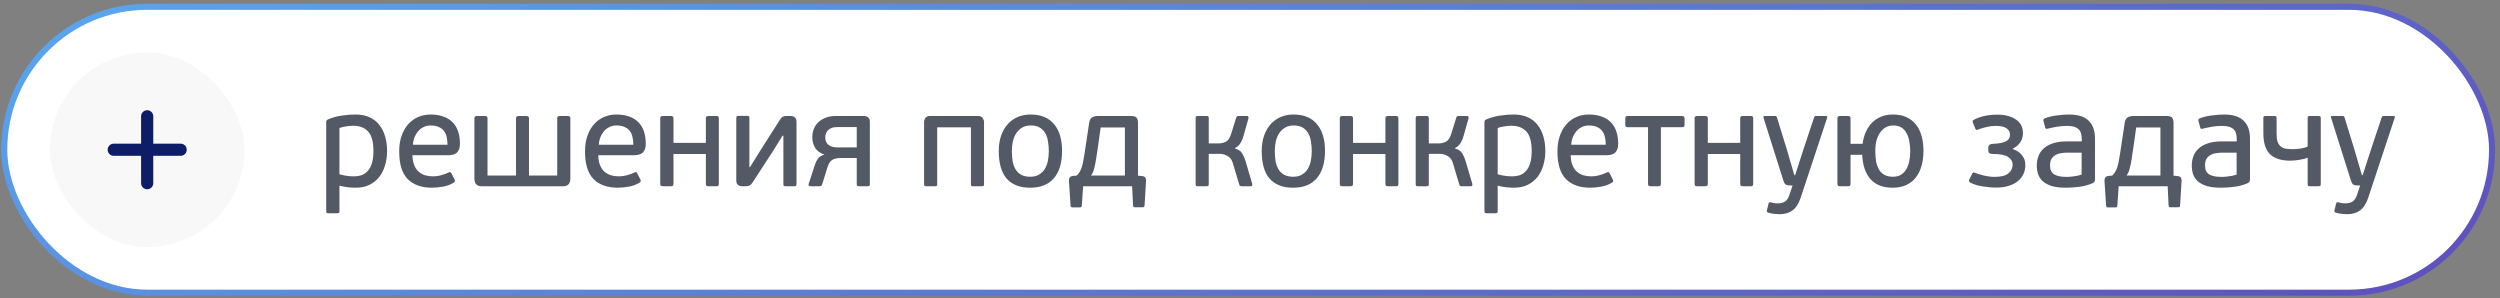 <?xml version="1.0" encoding="UTF-8"?> <svg xmlns="http://www.w3.org/2000/svg" width="411" height="49" viewBox="0 0 411 49" fill="none"><rect x="0" y="0" width="411" height="49" fill="#808080" stroke="none"/><rect x="0.697" y="1.117" width="409" height="47" rx="23.5" fill="white"></rect><rect x="0.697" y="1.117" width="409" height="47" rx="23.5" stroke="url(#paint0_linear_433_11972)"></rect><rect x="8.197" y="8.617" width="32" height="32" rx="16" fill="#F8F8F8"></rect><path d="M18.697 24.617H29.697" stroke="#0E1D68" stroke-width="2" stroke-linecap="round" stroke-linejoin="round"></path><path d="M24.197 19.117V30.117" stroke="#0E1D68" stroke-width="2" stroke-linecap="round" stroke-linejoin="round"></path><path d="M63.637 24.831C63.637 25.652 63.527 26.43 63.307 27.163C63.102 27.882 62.787 28.52 62.361 29.077C61.936 29.62 61.401 30.052 60.755 30.375C60.11 30.698 59.362 30.859 58.511 30.859C58.13 30.859 57.712 30.837 57.257 30.793C56.817 30.749 56.333 30.661 55.805 30.529V34.709C55.805 34.87 55.776 34.966 55.717 34.995C55.659 35.039 55.556 35.061 55.409 35.061H54.023C53.891 35.061 53.789 35.039 53.715 34.995C53.657 34.966 53.627 34.87 53.627 34.709V20.057C53.627 19.852 53.723 19.712 53.913 19.639C54.661 19.317 55.424 19.104 56.201 19.001C56.993 18.884 57.741 18.825 58.445 18.825C59.34 18.825 60.117 18.979 60.777 19.287C61.437 19.595 61.973 20.02 62.383 20.563C62.809 21.106 63.124 21.744 63.329 22.477C63.535 23.21 63.637 23.995 63.637 24.831ZM61.393 24.831C61.393 23.32 61.1 22.25 60.513 21.619C59.927 20.988 59.12 20.673 58.093 20.673C57.741 20.673 57.338 20.71 56.883 20.783C56.443 20.842 56.084 20.93 55.805 21.047V28.659C56.319 28.791 56.751 28.879 57.103 28.923C57.47 28.967 57.822 28.989 58.159 28.989C58.629 28.989 59.061 28.923 59.457 28.791C59.853 28.645 60.191 28.41 60.469 28.087C60.763 27.765 60.99 27.339 61.151 26.811C61.313 26.283 61.393 25.623 61.393 24.831ZM70.775 18.825C71.611 18.825 72.329 18.942 72.931 19.177C73.547 19.397 74.053 19.72 74.449 20.145C74.845 20.556 75.138 21.062 75.329 21.663C75.519 22.25 75.615 22.902 75.615 23.621C75.615 24.003 75.563 24.318 75.461 24.567C75.358 24.802 75.226 24.992 75.065 25.139C74.903 25.271 74.705 25.366 74.471 25.425C74.251 25.484 74.023 25.513 73.789 25.513H67.805C67.819 26.159 67.915 26.701 68.091 27.141C68.267 27.581 68.509 27.941 68.817 28.219C69.125 28.483 69.477 28.681 69.873 28.813C70.269 28.93 70.694 28.989 71.149 28.989C71.633 28.989 72.109 28.923 72.579 28.791C73.063 28.659 73.451 28.512 73.745 28.351C73.965 28.248 74.119 28.293 74.207 28.483L74.735 29.517C74.837 29.752 74.793 29.921 74.603 30.023C74.045 30.36 73.451 30.581 72.821 30.683C72.19 30.8 71.581 30.859 70.995 30.859C69.308 30.859 67.988 30.39 67.035 29.451C66.096 28.498 65.627 26.98 65.627 24.897C65.627 23.929 65.759 23.071 66.023 22.323C66.287 21.575 66.646 20.945 67.101 20.431C67.57 19.903 68.113 19.507 68.729 19.243C69.359 18.965 70.041 18.825 70.775 18.825ZM73.569 23.797C73.569 23.357 73.525 22.947 73.437 22.565C73.363 22.184 73.224 21.854 73.019 21.575C72.813 21.282 72.527 21.055 72.161 20.893C71.809 20.717 71.354 20.629 70.797 20.629C70.342 20.629 69.939 20.724 69.587 20.915C69.235 21.091 68.934 21.333 68.685 21.641C68.45 21.934 68.259 22.272 68.113 22.653C67.981 23.02 67.907 23.401 67.893 23.797H73.569ZM93.764 29.341C93.764 29.767 93.662 30.089 93.457 30.309C93.251 30.515 92.972 30.617 92.621 30.617H79.112C78.775 30.617 78.504 30.515 78.299 30.309C78.093 30.089 77.99 29.767 77.99 29.341V19.485C77.99 19.309 78.027 19.199 78.1 19.155C78.174 19.096 78.291 19.067 78.453 19.067H79.684C79.875 19.067 80 19.096 80.058 19.155C80.117 19.199 80.147 19.309 80.147 19.485V28.857H84.832V19.485C84.832 19.309 84.869 19.199 84.942 19.155C85.016 19.096 85.133 19.067 85.294 19.067H86.483C86.644 19.067 86.761 19.096 86.835 19.155C86.922 19.199 86.966 19.309 86.966 19.485V28.857H91.609V19.485C91.609 19.309 91.645 19.199 91.719 19.155C91.806 19.096 91.931 19.067 92.093 19.067H93.302C93.464 19.067 93.581 19.096 93.654 19.155C93.728 19.199 93.764 19.309 93.764 19.485V29.341ZM101.326 18.825C102.162 18.825 102.88 18.942 103.482 19.177C104.098 19.397 104.604 19.72 105 20.145C105.396 20.556 105.689 21.062 105.88 21.663C106.07 22.25 106.166 22.902 106.166 23.621C106.166 24.003 106.114 24.318 106.012 24.567C105.909 24.802 105.777 24.992 105.616 25.139C105.454 25.271 105.256 25.366 105.022 25.425C104.802 25.484 104.574 25.513 104.34 25.513H98.356C98.37 26.159 98.466 26.701 98.641 27.141C98.817 27.581 99.059 27.941 99.368 28.219C99.675 28.483 100.028 28.681 100.424 28.813C100.82 28.93 101.245 28.989 101.7 28.989C102.184 28.989 102.66 28.923 103.13 28.791C103.614 28.659 104.002 28.512 104.296 28.351C104.516 28.248 104.67 28.293 104.758 28.483L105.286 29.517C105.388 29.752 105.344 29.921 105.154 30.023C104.596 30.36 104.002 30.581 103.372 30.683C102.741 30.8 102.132 30.859 101.546 30.859C99.859 30.859 98.539 30.39 97.585 29.451C96.647 28.498 96.177 26.98 96.177 24.897C96.177 23.929 96.309 23.071 96.573 22.323C96.838 21.575 97.197 20.945 97.651 20.431C98.121 19.903 98.663 19.507 99.279 19.243C99.91 18.965 100.592 18.825 101.326 18.825ZM104.12 23.797C104.12 23.357 104.076 22.947 103.988 22.565C103.914 22.184 103.775 21.854 103.57 21.575C103.364 21.282 103.078 21.055 102.712 20.893C102.36 20.717 101.905 20.629 101.348 20.629C100.893 20.629 100.49 20.724 100.138 20.915C99.785 21.091 99.485 21.333 99.236 21.641C99.001 21.934 98.81 22.272 98.663 22.653C98.531 23.02 98.458 23.401 98.444 23.797H104.12ZM110.719 30.177C110.719 30.368 110.683 30.492 110.609 30.551C110.536 30.595 110.419 30.617 110.257 30.617H109.025C108.864 30.617 108.739 30.595 108.651 30.551C108.578 30.492 108.541 30.368 108.541 30.177V19.485C108.541 19.309 108.578 19.199 108.651 19.155C108.739 19.096 108.864 19.067 109.025 19.067H110.257C110.419 19.067 110.536 19.096 110.609 19.155C110.683 19.199 110.719 19.309 110.719 19.485V23.489H116.043V19.485C116.043 19.309 116.08 19.199 116.153 19.155C116.227 19.096 116.344 19.067 116.505 19.067H117.737C117.913 19.067 118.031 19.096 118.089 19.155C118.148 19.199 118.177 19.309 118.177 19.485V30.177C118.177 30.368 118.148 30.492 118.089 30.551C118.031 30.595 117.913 30.617 117.737 30.617H116.505C116.344 30.617 116.227 30.595 116.153 30.551C116.08 30.492 116.043 30.368 116.043 30.177V25.315H110.719V30.177ZM121.045 19.397C121.045 19.236 121.075 19.14 121.133 19.111C121.207 19.067 121.309 19.045 121.441 19.045H122.805C122.952 19.045 123.055 19.067 123.113 19.111C123.172 19.14 123.201 19.236 123.201 19.397V27.493H123.289L124.917 24.875L128.151 19.793C128.313 19.529 128.467 19.346 128.613 19.243C128.76 19.126 129.002 19.067 129.339 19.067H129.955C130.249 19.067 130.483 19.14 130.659 19.287C130.85 19.434 130.945 19.676 130.945 20.013V30.265C130.945 30.427 130.916 30.529 130.857 30.573C130.799 30.602 130.696 30.617 130.549 30.617H129.185C129.053 30.617 128.951 30.602 128.877 30.573C128.819 30.529 128.789 30.427 128.789 30.265V22.301H128.657L127.095 24.809L123.795 29.891C123.619 30.17 123.443 30.36 123.267 30.463C123.106 30.566 122.886 30.617 122.607 30.617H122.035C121.742 30.617 121.5 30.544 121.309 30.397C121.133 30.25 121.045 30.009 121.045 29.671V19.397ZM135.677 22.543C135.677 22.763 135.706 22.976 135.765 23.181C135.838 23.387 135.948 23.57 136.095 23.731C136.256 23.878 136.469 24.003 136.733 24.105C136.997 24.193 137.334 24.237 137.745 24.237H140.847V20.893H137.591C137.21 20.893 136.894 20.952 136.645 21.069C136.396 21.172 136.198 21.311 136.051 21.487C135.919 21.648 135.824 21.825 135.765 22.015C135.706 22.206 135.677 22.382 135.677 22.543ZM140.847 25.975H138.273C137.686 25.975 137.217 26.07 136.865 26.261C136.513 26.452 136.242 26.848 136.051 27.449L135.171 30.287C135.142 30.404 135.083 30.492 134.995 30.551C134.907 30.595 134.826 30.617 134.753 30.617H133.257C133.081 30.617 132.978 30.573 132.949 30.485C132.92 30.383 132.92 30.294 132.949 30.221L133.961 27.119C134.078 26.738 134.247 26.393 134.467 26.085C134.687 25.777 135.046 25.557 135.545 25.425C134.826 25.176 134.313 24.802 134.005 24.303C133.697 23.79 133.543 23.196 133.543 22.521C133.543 22.037 133.631 21.582 133.807 21.157C133.983 20.732 134.24 20.365 134.577 20.057C134.914 19.749 135.318 19.507 135.787 19.331C136.271 19.155 136.821 19.067 137.437 19.067H142.013C142.262 19.067 142.49 19.14 142.695 19.287C142.9 19.434 143.003 19.676 143.003 20.013V30.287C143.003 30.434 142.966 30.529 142.893 30.573C142.82 30.602 142.717 30.617 142.585 30.617H141.243C141.096 30.617 140.994 30.595 140.935 30.551C140.876 30.507 140.847 30.412 140.847 30.265V25.975ZM154.074 30.265C154.074 30.427 154.045 30.529 153.986 30.573C153.928 30.602 153.825 30.617 153.678 30.617H152.314C152.182 30.617 152.08 30.602 152.006 30.573C151.948 30.529 151.918 30.427 151.918 30.265V20.013C151.918 19.837 151.984 19.639 152.116 19.419C152.263 19.184 152.52 19.067 152.886 19.067H160.784C161.166 19.067 161.422 19.184 161.554 19.419C161.701 19.639 161.774 19.837 161.774 20.013V30.265C161.774 30.427 161.745 30.529 161.686 30.573C161.628 30.602 161.525 30.617 161.378 30.617H160.014C159.882 30.617 159.78 30.602 159.706 30.573C159.648 30.529 159.618 30.427 159.618 30.265V20.937H154.074V30.265ZM174.603 24.787C174.603 26.753 174.156 28.256 173.261 29.297C172.381 30.338 171.076 30.859 169.345 30.859C167.658 30.859 166.375 30.36 165.495 29.363C164.63 28.351 164.197 26.848 164.197 24.853C164.197 23.885 164.329 23.027 164.593 22.279C164.857 21.531 165.224 20.901 165.693 20.387C166.162 19.874 166.712 19.485 167.343 19.221C167.988 18.957 168.678 18.825 169.411 18.825C171.112 18.825 172.403 19.353 173.283 20.409C174.163 21.451 174.603 22.91 174.603 24.787ZM172.425 24.853C172.425 24.311 172.381 23.782 172.293 23.269C172.22 22.756 172.073 22.308 171.853 21.927C171.633 21.531 171.332 21.216 170.951 20.981C170.57 20.747 170.071 20.629 169.455 20.629C168.927 20.629 168.465 20.739 168.069 20.959C167.688 21.179 167.365 21.48 167.101 21.861C166.852 22.228 166.661 22.668 166.529 23.181C166.412 23.68 166.353 24.215 166.353 24.787C166.353 25.433 166.397 26.019 166.485 26.547C166.588 27.061 166.756 27.508 166.991 27.889C167.226 28.256 167.534 28.542 167.915 28.747C168.311 28.953 168.795 29.055 169.367 29.055C169.954 29.055 170.438 28.938 170.819 28.703C171.215 28.468 171.53 28.16 171.765 27.779C172 27.383 172.168 26.936 172.271 26.437C172.374 25.924 172.425 25.396 172.425 24.853ZM177.034 28.857C177.224 28.652 177.386 28.439 177.518 28.219C177.65 27.999 177.76 27.75 177.848 27.471C177.936 27.192 178.009 26.884 178.068 26.547C178.141 26.195 178.214 25.785 178.288 25.315L179.058 20.211C179.116 19.786 179.263 19.492 179.498 19.331C179.747 19.155 180.099 19.067 180.554 19.067H185.9C186.428 19.067 186.758 19.177 186.89 19.397C187.022 19.602 187.088 19.874 187.088 20.211V28.879L187.748 28.945C188.07 28.974 188.261 29.077 188.32 29.253C188.393 29.429 188.422 29.583 188.408 29.715L188.166 33.785C188.151 33.903 188.122 33.976 188.078 34.005C188.034 34.049 187.975 34.071 187.902 34.071H186.516C186.369 34.071 186.288 33.976 186.274 33.785L186.12 30.617H178.068L177.848 33.807C177.833 33.998 177.745 34.093 177.584 34.093H176.242C176.183 34.093 176.132 34.071 176.088 34.027C176.044 33.998 176.014 33.925 176 33.807L175.736 29.737C175.721 29.532 175.758 29.356 175.846 29.209C175.934 29.048 176.124 28.953 176.418 28.923L177.034 28.857ZM184.932 20.959H180.95L180.532 23.929C180.4 24.838 180.29 25.572 180.202 26.129C180.114 26.686 180.026 27.134 179.938 27.471C179.864 27.808 179.784 28.08 179.696 28.285C179.608 28.476 179.498 28.666 179.366 28.857H184.932V20.959ZM198.718 30.265C198.718 30.427 198.689 30.529 198.63 30.573C198.572 30.602 198.469 30.617 198.322 30.617H196.958C196.826 30.617 196.724 30.602 196.65 30.573C196.592 30.529 196.562 30.427 196.562 30.265V19.419C196.562 19.258 196.592 19.163 196.65 19.133C196.724 19.089 196.826 19.067 196.958 19.067H198.322C198.469 19.067 198.572 19.089 198.63 19.133C198.689 19.163 198.718 19.258 198.718 19.419V23.577H200.302C200.728 23.577 201.131 23.489 201.512 23.313C201.894 23.122 202.187 22.697 202.392 22.037L203.228 19.353C203.258 19.221 203.309 19.14 203.382 19.111C203.456 19.082 203.529 19.067 203.602 19.067H204.988C205.135 19.067 205.216 19.111 205.23 19.199C205.26 19.287 205.267 19.368 205.252 19.441L204.438 22.323C204.321 22.778 204.145 23.189 203.91 23.555C203.69 23.907 203.39 24.171 203.008 24.347L202.986 24.391C203.573 24.567 203.976 24.831 204.196 25.183C204.416 25.535 204.6 25.946 204.746 26.415L205.868 30.221C205.883 30.294 205.883 30.383 205.868 30.485C205.854 30.573 205.758 30.617 205.582 30.617H204.108C204.05 30.617 203.976 30.602 203.888 30.573C203.815 30.544 203.764 30.471 203.734 30.353L202.656 26.745C202.495 26.232 202.209 25.865 201.798 25.645C201.402 25.41 200.977 25.293 200.522 25.293H198.718V30.265ZM217.83 24.787C217.83 26.753 217.382 28.256 216.488 29.297C215.608 30.338 214.302 30.859 212.572 30.859C210.885 30.859 209.602 30.36 208.722 29.363C207.856 28.351 207.424 26.848 207.424 24.853C207.424 23.885 207.556 23.027 207.82 22.279C208.084 21.531 208.45 20.901 208.92 20.387C209.389 19.874 209.939 19.485 210.57 19.221C211.215 18.957 211.904 18.825 212.638 18.825C214.339 18.825 215.63 19.353 216.51 20.409C217.39 21.451 217.83 22.91 217.83 24.787ZM215.652 24.853C215.652 24.311 215.608 23.782 215.52 23.269C215.446 22.756 215.3 22.308 215.08 21.927C214.86 21.531 214.559 21.216 214.178 20.981C213.796 20.747 213.298 20.629 212.682 20.629C212.154 20.629 211.692 20.739 211.296 20.959C210.914 21.179 210.592 21.48 210.328 21.861C210.078 22.228 209.888 22.668 209.756 23.181C209.638 23.68 209.58 24.215 209.58 24.787C209.58 25.433 209.624 26.019 209.712 26.547C209.814 27.061 209.983 27.508 210.218 27.889C210.452 28.256 210.76 28.542 211.142 28.747C211.538 28.953 212.022 29.055 212.594 29.055C213.18 29.055 213.664 28.938 214.046 28.703C214.442 28.468 214.757 28.16 214.992 27.779C215.226 27.383 215.395 26.936 215.498 26.437C215.6 25.924 215.652 25.396 215.652 24.853ZM222.438 30.177C222.438 30.368 222.401 30.492 222.328 30.551C222.255 30.595 222.137 30.617 221.976 30.617H220.744C220.583 30.617 220.458 30.595 220.37 30.551C220.297 30.492 220.26 30.368 220.26 30.177V19.485C220.26 19.309 220.297 19.199 220.37 19.155C220.458 19.096 220.583 19.067 220.744 19.067H221.976C222.137 19.067 222.255 19.096 222.328 19.155C222.401 19.199 222.438 19.309 222.438 19.485V23.489H227.762V19.485C227.762 19.309 227.799 19.199 227.872 19.155C227.945 19.096 228.063 19.067 228.224 19.067H229.456C229.632 19.067 229.749 19.096 229.808 19.155C229.867 19.199 229.896 19.309 229.896 19.485V30.177C229.896 30.368 229.867 30.492 229.808 30.551C229.749 30.595 229.632 30.617 229.456 30.617H228.224C228.063 30.617 227.945 30.595 227.872 30.551C227.799 30.492 227.762 30.368 227.762 30.177V25.315H222.438V30.177ZM234.898 30.265C234.898 30.427 234.869 30.529 234.81 30.573C234.751 30.602 234.649 30.617 234.502 30.617H233.138C233.006 30.617 232.903 30.602 232.83 30.573C232.771 30.529 232.742 30.427 232.742 30.265V19.419C232.742 19.258 232.771 19.163 232.83 19.133C232.903 19.089 233.006 19.067 233.138 19.067H234.502C234.649 19.067 234.751 19.089 234.81 19.133C234.869 19.163 234.898 19.258 234.898 19.419V23.577H236.482C236.907 23.577 237.311 23.489 237.692 23.313C238.073 23.122 238.367 22.697 238.572 22.037L239.408 19.353C239.437 19.221 239.489 19.14 239.562 19.111C239.635 19.082 239.709 19.067 239.782 19.067H241.168C241.315 19.067 241.395 19.111 241.41 19.199C241.439 19.287 241.447 19.368 241.432 19.441L240.618 22.323C240.501 22.778 240.325 23.189 240.09 23.555C239.87 23.907 239.569 24.171 239.188 24.347L239.166 24.391C239.753 24.567 240.156 24.831 240.376 25.183C240.596 25.535 240.779 25.946 240.926 26.415L242.048 30.221C242.063 30.294 242.063 30.383 242.048 30.485C242.033 30.573 241.938 30.617 241.762 30.617H240.288C240.229 30.617 240.156 30.602 240.068 30.573C239.995 30.544 239.943 30.471 239.914 30.353L238.836 26.745C238.675 26.232 238.389 25.865 237.978 25.645C237.582 25.41 237.157 25.293 236.702 25.293H234.898V30.265ZM254.053 24.831C254.053 25.652 253.943 26.43 253.723 27.163C253.518 27.882 253.203 28.52 252.777 29.077C252.352 29.62 251.817 30.052 251.171 30.375C250.526 30.698 249.778 30.859 248.927 30.859C248.546 30.859 248.128 30.837 247.673 30.793C247.233 30.749 246.749 30.661 246.221 30.529V34.709C246.221 34.87 246.192 34.966 246.133 34.995C246.075 35.039 245.972 35.061 245.825 35.061H244.439C244.307 35.061 244.205 35.039 244.131 34.995C244.073 34.966 244.043 34.87 244.043 34.709V20.057C244.043 19.852 244.139 19.712 244.329 19.639C245.077 19.317 245.84 19.104 246.617 19.001C247.409 18.884 248.157 18.825 248.861 18.825C249.756 18.825 250.533 18.979 251.193 19.287C251.853 19.595 252.389 20.02 252.799 20.563C253.225 21.106 253.54 21.744 253.745 22.477C253.951 23.21 254.053 23.995 254.053 24.831ZM251.809 24.831C251.809 23.32 251.516 22.25 250.929 21.619C250.343 20.988 249.536 20.673 248.509 20.673C248.157 20.673 247.754 20.71 247.299 20.783C246.859 20.842 246.5 20.93 246.221 21.047V28.659C246.735 28.791 247.167 28.879 247.519 28.923C247.886 28.967 248.238 28.989 248.575 28.989C249.045 28.989 249.477 28.923 249.873 28.791C250.269 28.645 250.607 28.41 250.885 28.087C251.179 27.765 251.406 27.339 251.567 26.811C251.729 26.283 251.809 25.623 251.809 24.831ZM261.191 18.825C262.027 18.825 262.745 18.942 263.347 19.177C263.963 19.397 264.469 19.72 264.865 20.145C265.261 20.556 265.554 21.062 265.745 21.663C265.935 22.25 266.031 22.902 266.031 23.621C266.031 24.003 265.979 24.318 265.877 24.567C265.774 24.802 265.642 24.992 265.481 25.139C265.319 25.271 265.121 25.366 264.887 25.425C264.667 25.484 264.439 25.513 264.205 25.513H258.221C258.235 26.159 258.331 26.701 258.507 27.141C258.683 27.581 258.925 27.941 259.233 28.219C259.541 28.483 259.893 28.681 260.289 28.813C260.685 28.93 261.11 28.989 261.565 28.989C262.049 28.989 262.525 28.923 262.995 28.791C263.479 28.659 263.867 28.512 264.161 28.351C264.381 28.248 264.535 28.293 264.623 28.483L265.151 29.517C265.253 29.752 265.209 29.921 265.019 30.023C264.461 30.36 263.867 30.581 263.237 30.683C262.606 30.8 261.997 30.859 261.411 30.859C259.724 30.859 258.404 30.39 257.451 29.451C256.512 28.498 256.043 26.98 256.043 24.897C256.043 23.929 256.175 23.071 256.439 22.323C256.703 21.575 257.062 20.945 257.517 20.431C257.986 19.903 258.529 19.507 259.145 19.243C259.775 18.965 260.457 18.825 261.191 18.825ZM263.985 23.797C263.985 23.357 263.941 22.947 263.853 22.565C263.779 22.184 263.64 21.854 263.435 21.575C263.229 21.282 262.943 21.055 262.577 20.893C262.225 20.717 261.77 20.629 261.213 20.629C260.758 20.629 260.355 20.724 260.003 20.915C259.651 21.091 259.35 21.333 259.101 21.641C258.866 21.934 258.675 22.272 258.529 22.653C258.397 23.02 258.323 23.401 258.309 23.797H263.985ZM273.049 30.177C273.049 30.368 273.012 30.492 272.939 30.551C272.88 30.595 272.77 30.617 272.609 30.617H271.399C271.237 30.617 271.12 30.595 271.047 30.551C270.973 30.492 270.937 30.368 270.937 30.177V20.915H267.637C267.446 20.915 267.321 20.878 267.263 20.805C267.219 20.732 267.197 20.629 267.197 20.497V19.529C267.197 19.383 267.219 19.273 267.263 19.199C267.321 19.111 267.446 19.067 267.637 19.067H276.503C276.693 19.067 276.811 19.111 276.855 19.199C276.913 19.273 276.943 19.383 276.943 19.529V20.497C276.943 20.629 276.913 20.732 276.855 20.805C276.811 20.878 276.693 20.915 276.503 20.915H273.049V30.177ZM280.768 30.177C280.768 30.368 280.731 30.492 280.658 30.551C280.585 30.595 280.467 30.617 280.306 30.617H279.074C278.913 30.617 278.788 30.595 278.7 30.551C278.627 30.492 278.59 30.368 278.59 30.177V19.485C278.59 19.309 278.627 19.199 278.7 19.155C278.788 19.096 278.913 19.067 279.074 19.067H280.306C280.467 19.067 280.585 19.096 280.658 19.155C280.731 19.199 280.768 19.309 280.768 19.485V23.489H286.092V19.485C286.092 19.309 286.129 19.199 286.202 19.155C286.275 19.096 286.393 19.067 286.554 19.067H287.786C287.962 19.067 288.079 19.096 288.138 19.155C288.197 19.199 288.226 19.309 288.226 19.485V30.177C288.226 30.368 288.197 30.492 288.138 30.551C288.079 30.595 287.962 30.617 287.786 30.617H286.554C286.393 30.617 286.275 30.595 286.202 30.551C286.129 30.492 286.092 30.368 286.092 30.177V25.315H280.768V30.177ZM296.044 32.465C295.707 33.477 295.252 34.188 294.68 34.599C294.123 35.01 293.411 35.215 292.546 35.215C292.355 35.215 292.099 35.2 291.776 35.171C291.453 35.142 291.109 35.076 290.742 34.973C290.507 34.914 290.419 34.79 290.478 34.599L290.742 33.499C290.771 33.367 290.815 33.286 290.874 33.257C290.933 33.242 291.021 33.25 291.138 33.279C291.387 33.338 291.578 33.374 291.71 33.389C291.842 33.419 292.011 33.433 292.216 33.433C292.744 33.433 293.162 33.331 293.47 33.125C293.778 32.92 294.02 32.546 294.196 32.003L294.702 30.485H294.24C294.005 30.485 293.8 30.448 293.624 30.375C293.448 30.287 293.294 30.03 293.162 29.605L289.906 19.309C289.862 19.148 289.928 19.067 290.104 19.067H291.798C291.915 19.067 291.989 19.089 292.018 19.133C292.062 19.163 292.099 19.214 292.128 19.287L293.8 24.721L294.988 28.791H295.12L296.44 24.699L298.244 19.287C298.273 19.214 298.303 19.163 298.332 19.133C298.376 19.089 298.457 19.067 298.574 19.067H300.202C300.378 19.067 300.444 19.148 300.4 19.309L296.044 32.465ZM316.219 24.787C316.219 25.726 316.109 26.569 315.889 27.317C315.669 28.065 315.346 28.703 314.921 29.231C314.495 29.759 313.967 30.163 313.337 30.441C312.706 30.72 311.987 30.859 311.181 30.859C309.567 30.859 308.343 30.39 307.507 29.451C306.685 28.512 306.231 27.178 306.143 25.447H304.229V30.177C304.229 30.368 304.192 30.492 304.119 30.551C304.06 30.595 303.935 30.617 303.745 30.617H302.535C302.388 30.617 302.271 30.595 302.183 30.551C302.109 30.492 302.073 30.368 302.073 30.177V19.485C302.073 19.309 302.109 19.199 302.183 19.155C302.271 19.096 302.388 19.067 302.535 19.067H303.745C303.935 19.067 304.06 19.096 304.119 19.155C304.192 19.199 304.229 19.309 304.229 19.485V23.643H306.209C306.414 22.133 306.957 20.952 307.837 20.101C308.731 19.25 309.861 18.825 311.225 18.825C312.046 18.825 312.765 18.965 313.381 19.243C314.011 19.522 314.532 19.918 314.943 20.431C315.368 20.945 315.683 21.568 315.889 22.301C316.109 23.035 316.219 23.863 316.219 24.787ZM314.041 24.853C314.041 24.281 313.989 23.738 313.887 23.225C313.799 22.712 313.645 22.265 313.425 21.883C313.219 21.487 312.941 21.179 312.589 20.959C312.237 20.739 311.797 20.629 311.269 20.629C310.799 20.629 310.381 20.732 310.015 20.937C309.648 21.142 309.34 21.428 309.091 21.795C308.841 22.147 308.643 22.58 308.497 23.093C308.365 23.607 308.299 24.171 308.299 24.787C308.299 25.433 308.343 26.019 308.431 26.547C308.533 27.061 308.695 27.508 308.915 27.889C309.135 28.256 309.428 28.542 309.795 28.747C310.176 28.953 310.645 29.055 311.203 29.055C311.731 29.055 312.171 28.945 312.523 28.725C312.889 28.491 313.183 28.183 313.403 27.801C313.623 27.42 313.784 26.973 313.887 26.459C313.989 25.946 314.041 25.41 314.041 24.853ZM330.922 24.523C331.508 24.699 331.992 25.015 332.374 25.469C332.77 25.924 332.968 26.481 332.968 27.141C332.968 27.654 332.865 28.139 332.66 28.593C332.454 29.048 332.146 29.444 331.736 29.781C331.34 30.104 330.841 30.36 330.24 30.551C329.653 30.742 328.978 30.837 328.216 30.837C327.468 30.837 326.705 30.771 325.928 30.639C325.15 30.522 324.483 30.317 323.926 30.023C323.706 29.906 323.647 29.737 323.75 29.517L324.234 28.549C324.278 28.461 324.329 28.402 324.388 28.373C324.446 28.329 324.556 28.344 324.718 28.417C324.894 28.491 325.099 28.564 325.334 28.637C325.568 28.71 325.825 28.784 326.104 28.857C326.382 28.916 326.676 28.967 326.984 29.011C327.292 29.055 327.592 29.077 327.886 29.077C328.956 29.077 329.719 28.887 330.174 28.505C330.643 28.109 330.878 27.633 330.878 27.075C330.878 26.562 330.636 26.144 330.152 25.821C329.682 25.484 328.854 25.315 327.666 25.315C327.416 25.315 327.218 25.279 327.072 25.205C326.94 25.117 326.874 24.948 326.874 24.699V24.303C326.874 23.878 327.13 23.658 327.644 23.643C328.538 23.614 329.228 23.489 329.712 23.269C330.196 23.049 330.438 22.668 330.438 22.125C330.438 21.7 330.247 21.355 329.866 21.091C329.499 20.827 328.898 20.695 328.062 20.695C327.578 20.695 327.072 20.761 326.544 20.893C326.03 21.011 325.59 21.142 325.224 21.289C325.062 21.363 324.952 21.384 324.894 21.355C324.835 21.311 324.784 21.245 324.74 21.157L324.366 20.211C324.248 19.962 324.285 19.793 324.476 19.705C325.004 19.427 325.583 19.214 326.214 19.067C326.859 18.921 327.578 18.847 328.37 18.847C329.616 18.847 330.628 19.111 331.406 19.639C332.183 20.152 332.572 20.901 332.572 21.883C332.572 22.455 332.425 22.961 332.132 23.401C331.838 23.826 331.435 24.171 330.922 24.435V24.523ZM344.417 29.473C344.417 29.781 344.293 29.994 344.043 30.111C343.383 30.404 342.657 30.602 341.865 30.705C341.088 30.808 340.347 30.859 339.643 30.859C338.69 30.859 337.898 30.764 337.267 30.573C336.651 30.368 336.16 30.096 335.793 29.759C335.441 29.422 335.192 29.033 335.045 28.593C334.913 28.139 334.847 27.669 334.847 27.185C334.847 26.701 334.928 26.224 335.089 25.755C335.251 25.286 335.515 24.868 335.881 24.501C336.263 24.12 336.769 23.819 337.399 23.599C338.03 23.364 338.807 23.247 339.731 23.247H342.239V22.851C342.239 22.529 342.203 22.235 342.129 21.971C342.071 21.707 341.946 21.48 341.755 21.289C341.579 21.099 341.33 20.952 341.007 20.849C340.685 20.747 340.267 20.695 339.753 20.695C339.489 20.695 339.211 20.71 338.917 20.739C338.639 20.768 338.36 20.805 338.081 20.849C337.817 20.893 337.561 20.945 337.311 21.003C337.077 21.047 336.879 21.091 336.717 21.135C336.571 21.179 336.461 21.194 336.387 21.179C336.314 21.165 336.263 21.091 336.233 20.959L335.947 19.881C335.889 19.676 335.955 19.537 336.145 19.463C336.732 19.229 337.392 19.067 338.125 18.979C338.873 18.877 339.541 18.825 340.127 18.825C341.623 18.825 342.709 19.17 343.383 19.859C344.073 20.534 344.417 21.494 344.417 22.741V29.473ZM342.217 25.095H339.863C339.599 25.095 339.299 25.117 338.961 25.161C338.639 25.191 338.331 25.279 338.037 25.425C337.759 25.557 337.517 25.762 337.311 26.041C337.121 26.32 337.025 26.701 337.025 27.185C337.025 27.904 337.26 28.402 337.729 28.681C338.199 28.945 338.829 29.077 339.621 29.077C339.739 29.077 339.9 29.077 340.105 29.077C340.311 29.062 340.531 29.041 340.765 29.011C341 28.982 341.242 28.945 341.491 28.901C341.755 28.843 341.997 28.776 342.217 28.703V25.095ZM347.276 28.857C347.466 28.652 347.628 28.439 347.76 28.219C347.892 27.999 348.002 27.75 348.09 27.471C348.178 27.192 348.251 26.884 348.31 26.547C348.383 26.195 348.456 25.785 348.53 25.315L349.3 20.211C349.358 19.786 349.505 19.492 349.74 19.331C349.989 19.155 350.341 19.067 350.796 19.067H356.142C356.67 19.067 357 19.177 357.132 19.397C357.264 19.602 357.33 19.874 357.33 20.211V28.879L357.99 28.945C358.312 28.974 358.503 29.077 358.562 29.253C358.635 29.429 358.664 29.583 358.65 29.715L358.408 33.785C358.393 33.903 358.364 33.976 358.32 34.005C358.276 34.049 358.217 34.071 358.144 34.071H356.758C356.611 34.071 356.53 33.976 356.516 33.785L356.362 30.617H348.31L348.09 33.807C348.075 33.998 347.987 34.093 347.826 34.093H346.484C346.425 34.093 346.374 34.071 346.33 34.027C346.286 33.998 346.256 33.925 346.242 33.807L345.978 29.737C345.963 29.532 346 29.356 346.088 29.209C346.176 29.048 346.366 28.953 346.66 28.923L347.276 28.857ZM355.174 20.959H351.192L350.774 23.929C350.642 24.838 350.532 25.572 350.444 26.129C350.356 26.686 350.268 27.134 350.18 27.471C350.106 27.808 350.026 28.08 349.938 28.285C349.85 28.476 349.74 28.666 349.608 28.857H355.174V20.959ZM369.898 29.473C369.898 29.781 369.773 29.994 369.524 30.111C368.864 30.404 368.138 30.602 367.346 30.705C366.569 30.808 365.828 30.859 365.124 30.859C364.171 30.859 363.379 30.764 362.748 30.573C362.132 30.368 361.641 30.096 361.274 29.759C360.922 29.422 360.673 29.033 360.526 28.593C360.394 28.139 360.328 27.669 360.328 27.185C360.328 26.701 360.409 26.224 360.57 25.755C360.731 25.286 360.995 24.868 361.362 24.501C361.743 24.12 362.249 23.819 362.88 23.599C363.511 23.364 364.288 23.247 365.212 23.247H367.72V22.851C367.72 22.529 367.683 22.235 367.61 21.971C367.551 21.707 367.427 21.48 367.236 21.289C367.06 21.099 366.811 20.952 366.488 20.849C366.165 20.747 365.747 20.695 365.234 20.695C364.97 20.695 364.691 20.71 364.398 20.739C364.119 20.768 363.841 20.805 363.562 20.849C363.298 20.893 363.041 20.945 362.792 21.003C362.557 21.047 362.359 21.091 362.198 21.135C362.051 21.179 361.941 21.194 361.868 21.179C361.795 21.165 361.743 21.091 361.714 20.959L361.428 19.881C361.369 19.676 361.435 19.537 361.626 19.463C362.213 19.229 362.873 19.067 363.606 18.979C364.354 18.877 365.021 18.825 365.608 18.825C367.104 18.825 368.189 19.17 368.864 19.859C369.553 20.534 369.898 21.494 369.898 22.741V29.473ZM367.698 25.095H365.344C365.08 25.095 364.779 25.117 364.442 25.161C364.119 25.191 363.811 25.279 363.518 25.425C363.239 25.557 362.997 25.762 362.792 26.041C362.601 26.32 362.506 26.701 362.506 27.185C362.506 27.904 362.741 28.402 363.21 28.681C363.679 28.945 364.31 29.077 365.102 29.077C365.219 29.077 365.381 29.077 365.586 29.077C365.791 29.062 366.011 29.041 366.246 29.011C366.481 28.982 366.723 28.945 366.972 28.901C367.236 28.843 367.478 28.776 367.698 28.703V25.095ZM372.096 19.419C372.096 19.258 372.126 19.163 372.184 19.133C372.258 19.089 372.36 19.067 372.492 19.067H373.878C374.025 19.067 374.128 19.089 374.186 19.133C374.245 19.163 374.274 19.258 374.274 19.419V21.949C374.274 22.506 374.326 22.954 374.428 23.291C374.546 23.614 374.714 23.87 374.934 24.061C375.154 24.252 375.426 24.377 375.748 24.435C376.086 24.494 376.474 24.523 376.914 24.523C377.266 24.523 377.677 24.494 378.146 24.435C378.63 24.362 379.041 24.252 379.378 24.105V19.419C379.378 19.258 379.408 19.163 379.466 19.133C379.525 19.089 379.628 19.067 379.774 19.067H381.138C381.27 19.067 381.366 19.089 381.424 19.133C381.498 19.163 381.534 19.258 381.534 19.419V30.265C381.534 30.427 381.498 30.529 381.424 30.573C381.366 30.602 381.27 30.617 381.138 30.617H379.774C379.628 30.617 379.525 30.602 379.466 30.573C379.408 30.529 379.378 30.427 379.378 30.265V25.931C379.012 26.078 378.55 26.195 377.992 26.283C377.45 26.371 376.966 26.415 376.54 26.415C375.03 26.415 373.908 26.056 373.174 25.337C372.456 24.619 372.096 23.474 372.096 21.905V19.419ZM389.351 32.465C389.013 33.477 388.559 34.188 387.987 34.599C387.429 35.01 386.718 35.215 385.853 35.215C385.662 35.215 385.405 35.2 385.083 35.171C384.76 35.142 384.415 35.076 384.049 34.973C383.814 34.914 383.726 34.79 383.785 34.599L384.049 33.499C384.078 33.367 384.122 33.286 384.181 33.257C384.239 33.242 384.327 33.25 384.445 33.279C384.694 33.338 384.885 33.374 385.017 33.389C385.149 33.419 385.317 33.433 385.523 33.433C386.051 33.433 386.469 33.331 386.777 33.125C387.085 32.92 387.327 32.546 387.503 32.003L388.009 30.485H387.547C387.312 30.485 387.107 30.448 386.931 30.375C386.755 30.287 386.601 30.03 386.469 29.605L383.213 19.309C383.169 19.148 383.235 19.067 383.411 19.067H385.105C385.222 19.067 385.295 19.089 385.325 19.133C385.369 19.163 385.405 19.214 385.435 19.287L387.107 24.721L388.295 28.791H388.427L389.747 24.699L391.551 19.287C391.58 19.214 391.609 19.163 391.639 19.133C391.683 19.089 391.763 19.067 391.881 19.067H393.509C393.685 19.067 393.751 19.148 393.707 19.309L389.351 32.465Z" fill="#535965"></path><defs><linearGradient id="paint0_linear_433_11972" x1="-147.014" y1="-3.031" x2="-17.906" y2="296.669" gradientUnits="userSpaceOnUse"><stop stop-color="#56C7FF"></stop><stop offset="0.255" stop-color="#599DE8"></stop><stop offset="0.855" stop-color="#5F4AB9"></stop><stop offset="1" stop-color="#621DA1"></stop></linearGradient></defs></svg> 